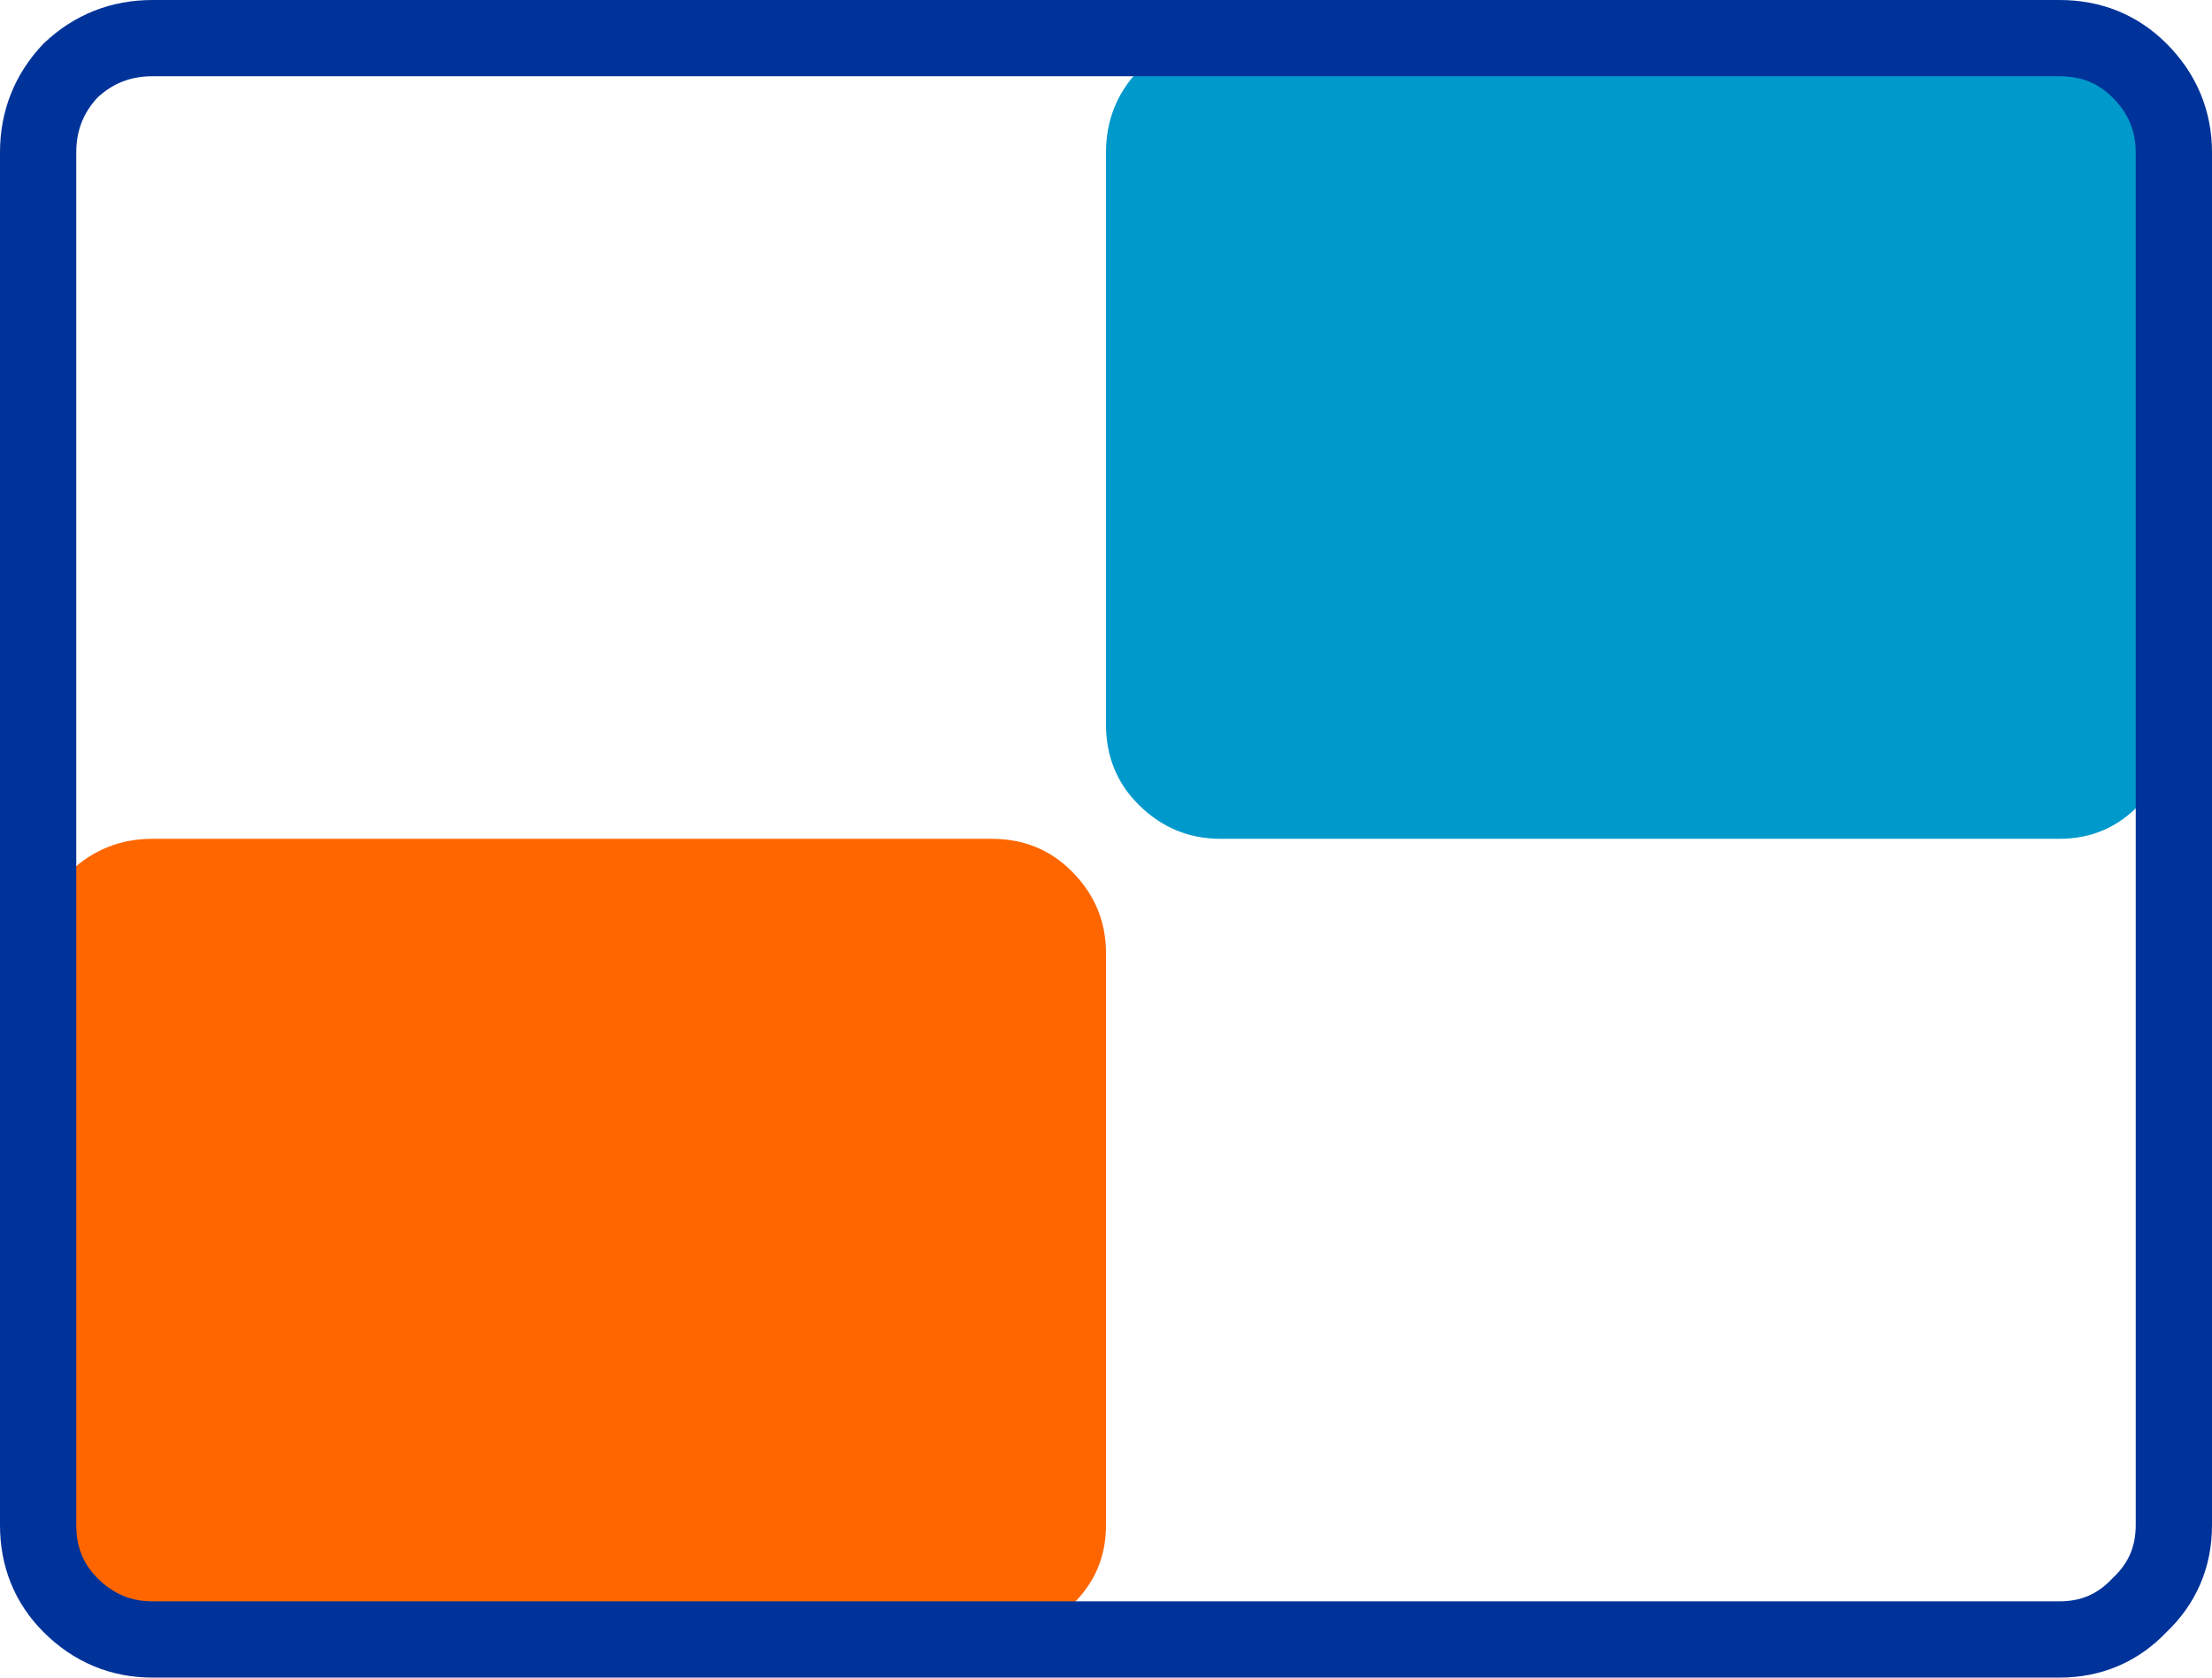 <?xml version="1.0" encoding="UTF-8" standalone="no"?>
<svg xmlns:xlink="http://www.w3.org/1999/xlink" height="44.0px" width="58.0px" xmlns="http://www.w3.org/2000/svg">
  <g transform="matrix(1.0, 0.0, 0.0, 1.0, 29.0, 22.0)">
    <path d="M0.0 3.0 L0.0 18.0 Q0.0 19.25 -0.9 20.1 -1.75 21.0 -3.0 21.0 L-25.0 21.0 Q-26.25 21.0 -27.15 20.1 -28.0 19.25 -28.0 18.0 L-28.0 3.0 Q-28.0 1.75 -27.15 0.85 -26.25 0.0 -25.0 0.0 L-3.0 0.0 Q-1.75 0.0 -0.9 0.85 0.0 1.75 0.0 3.0" fill="#ff6600" fill-rule="evenodd" stroke="none"/>
    <path d="M0.85 -20.15 Q1.75 -21.0 3.0 -21.0 L25.0 -21.0 Q26.25 -21.0 27.1 -20.15 28.0 -19.25 28.0 -18.0 L28.0 -3.0 Q28.0 -1.75 27.1 -0.9 26.25 0.0 25.0 0.0 L3.0 0.0 Q1.75 0.0 0.85 -0.9 0.0 -1.75 0.0 -3.0 L0.0 -18.0 Q0.0 -19.25 0.85 -20.15" fill="#0099cc" fill-rule="evenodd" stroke="none"/>
    <path d="M27.1 -20.15 Q26.25 -21.0 25.0 -21.0 L-25.0 -21.0 Q-26.25 -21.0 -27.15 -20.15 -28.0 -19.25 -28.0 -18.0 L-28.0 18.0 Q-28.0 19.25 -27.15 20.1 -26.25 21.0 -25.0 21.0 L25.0 21.0 Q26.25 21.0 27.1 20.1 28.0 19.25 28.0 18.0 L28.0 -18.0 Q28.0 -19.25 27.1 -20.15 Z" fill="none" stroke="#003399" stroke-linecap="round" stroke-linejoin="round" stroke-width="2.0"/>
  </g>
</svg>
